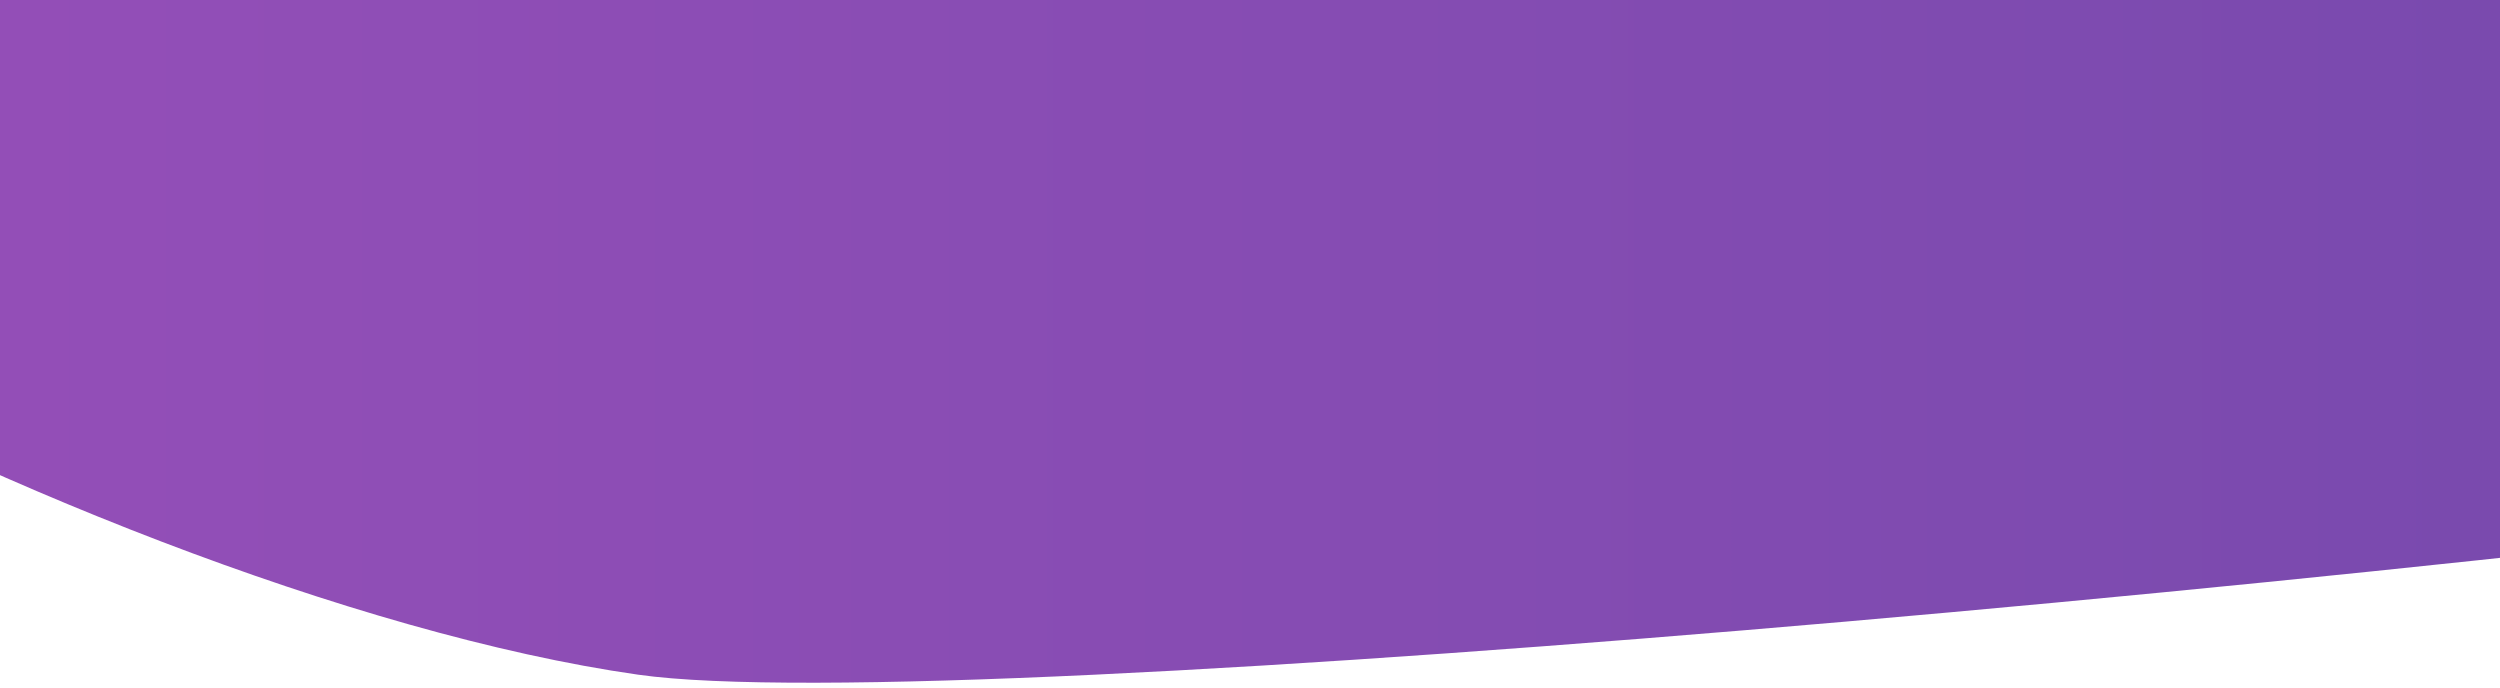 <svg xmlns="http://www.w3.org/2000/svg" xmlns:xlink="http://www.w3.org/1999/xlink" width="320" height="88" viewBox="0 0 320 88" preserveAspectRatio="none">
    <defs>
        <linearGradient id="b" x1="0%" x2="98.218%" y1="50%" y2="50%">
            <stop offset="0%" stop-color="#9D50BB"/>
            <stop offset="100%" stop-color="#6E48AA"/>
        </linearGradient>
        <path id="a" d="M161.688 90.36c40.773 5.804 253.622-14.128 353.336-29.385 6.376-.976-4.506-14.557 0-15.854C545.55 36.338 550.611 21.297 530.21 0H10.824c-48.31 10.23 78.12 80.004 150.863 90.36z"/>
    </defs>
    <use fill="url(#b)" fill-rule="evenodd" transform="translate(-80 -4)" xlink:href="#a"/>
</svg>
